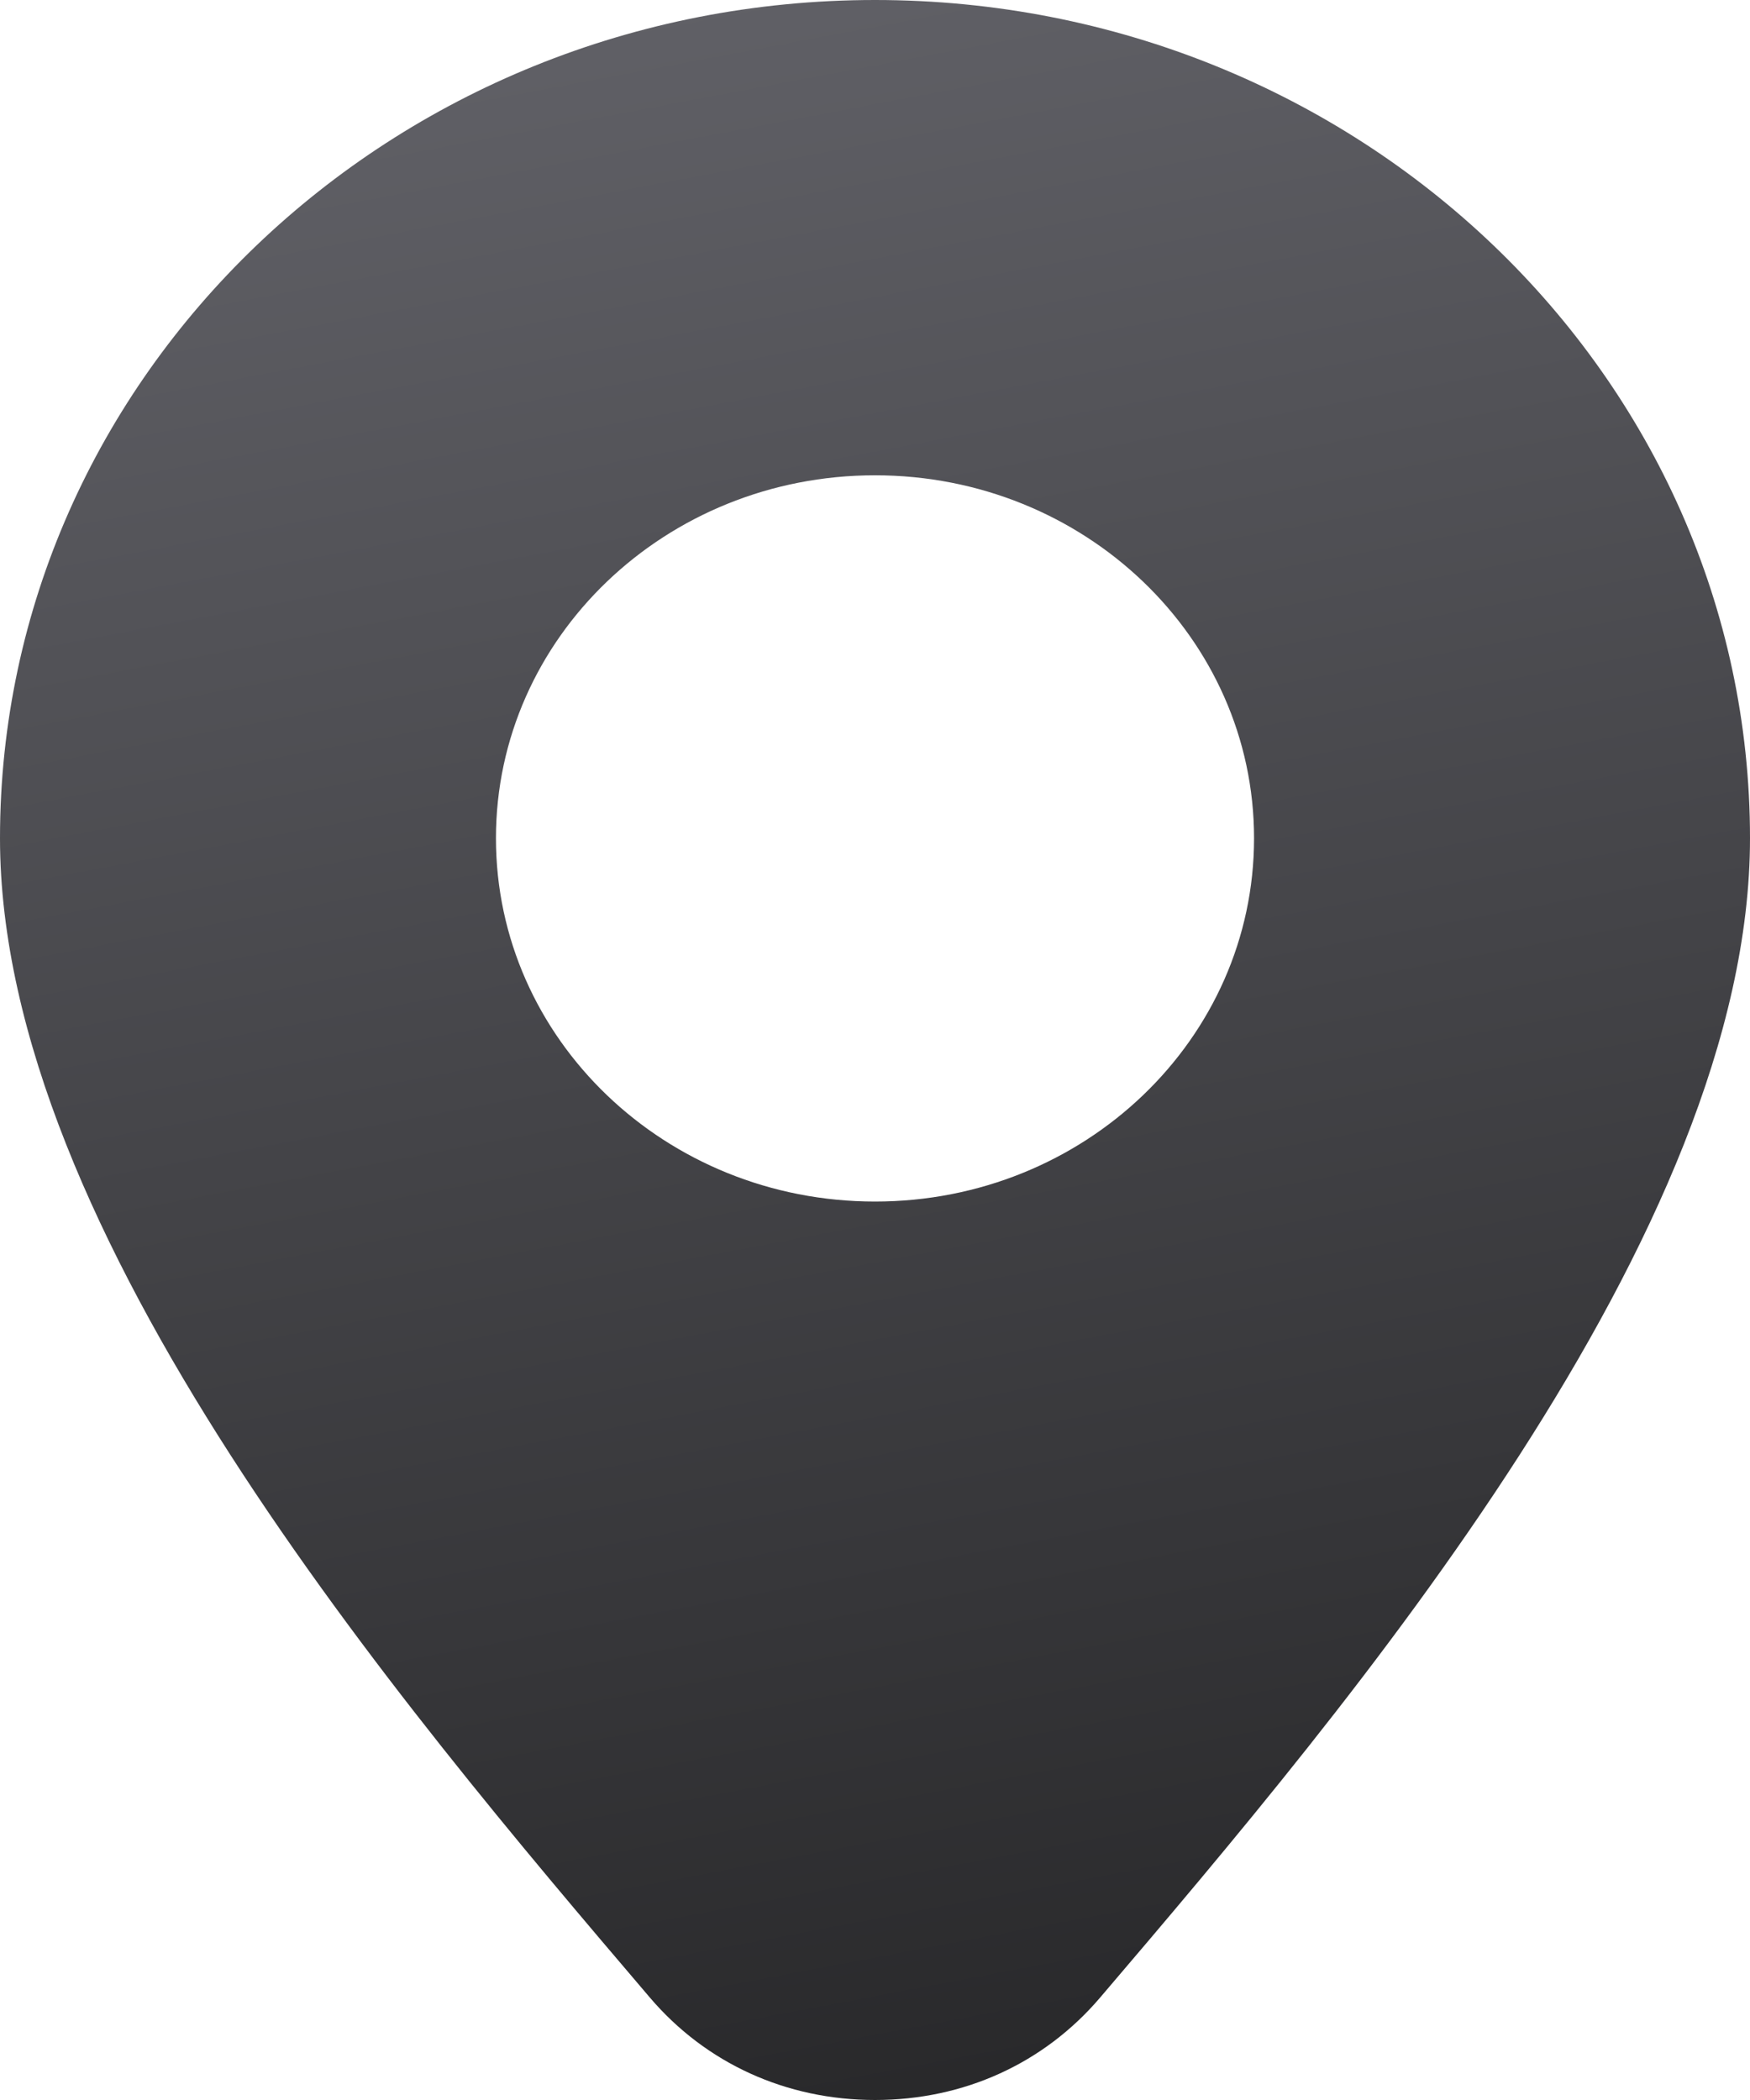 <?xml version="1.0" encoding="UTF-8"?> <svg xmlns="http://www.w3.org/2000/svg" width="10" height="12" viewBox="0 0 10 12" fill="none"><path fill-rule="evenodd" clip-rule="evenodd" d="M0 4.79C0 2.146 2.239 0 5 0C7.761 0 10 2.146 10 4.79C10 7.045 7.724 9.728 6.287 11.414C5.966 11.791 5.508 12 5 12C4.493 12 4.034 11.791 3.713 11.414C2.276 9.728 0 7.045 0 4.79ZM5 2.716C3.803 2.716 2.834 3.645 2.834 4.79C2.834 5.937 3.803 6.866 5 6.866C6.197 6.866 7.166 5.937 7.166 4.79C7.166 3.645 6.197 2.716 5 2.716Z" fill="url(#paint0_linear_316_2448)"></path><defs><linearGradient id="paint0_linear_316_2448" x1="4.076" y1="5.24003e-08" x2="6.329" y2="11.924" gradientUnits="userSpaceOnUse"><stop stop-color="#606066"></stop><stop offset="1" stop-color="#28282A"></stop></linearGradient></defs></svg> 